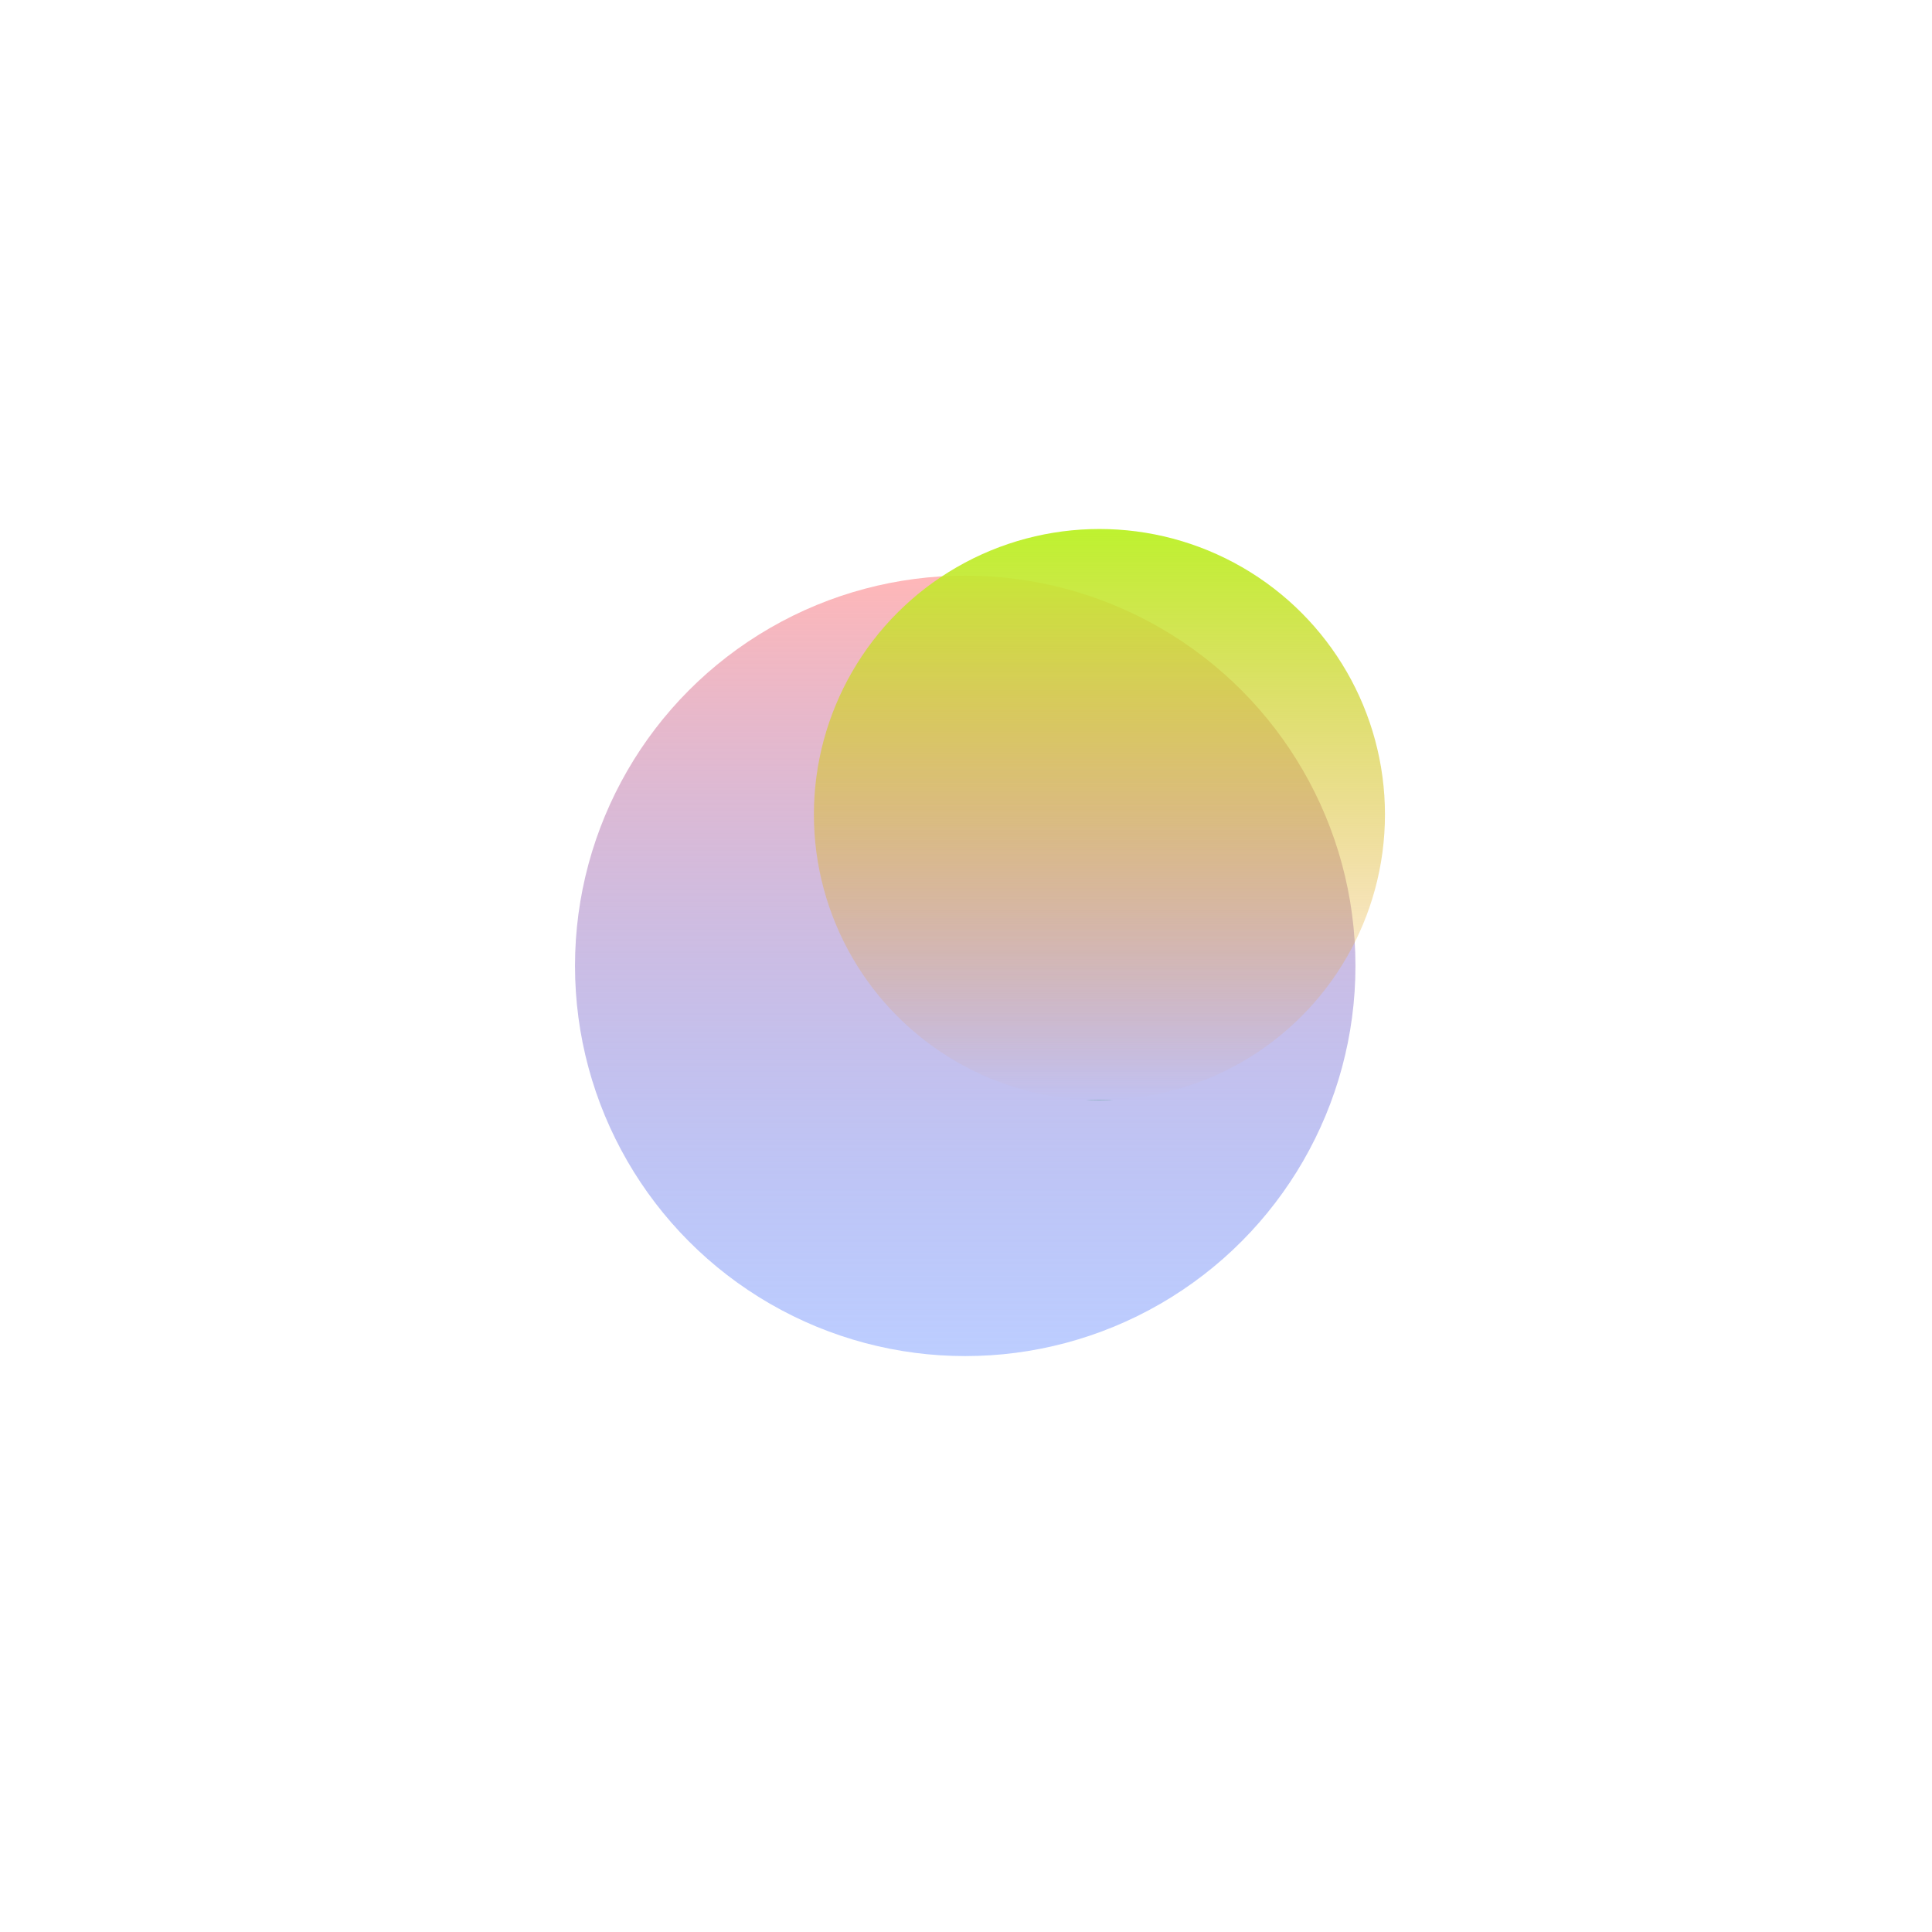 <?xml version="1.0" encoding="utf-8"?>
<svg xmlns="http://www.w3.org/2000/svg" fill="none" height="100%" overflow="visible" preserveAspectRatio="none" style="display: block;" viewBox="0 0 672 672" width="100%">
<g id="Gradient">
<g filter="url(#filter0_f_0_24)" id="Eclipse">
<circle cx="335.732" cy="335.953" fill="url(#paint0_linear_0_24)" r="135.732"/>
</g>
<g filter="url(#filter1_f_0_24)" id="Planet">
<circle cx="382.411" cy="283.316" fill="url(#paint1_linear_0_24)" r="99.316"/>
</g>
</g>
<defs>
<filter color-interpolation-filters="sRGB" filterUnits="userSpaceOnUse" height="671.463" id="filter0_f_0_24" width="671.463" x="0" y="0.222">
<feFlood flood-opacity="0" result="BackgroundImageFix"/>
<feBlend in="SourceGraphic" in2="BackgroundImageFix" mode="normal" result="shape"/>
<feGaussianBlur result="effect1_foregroundBlur_0_24" stdDeviation="100"/>
</filter>
<filter color-interpolation-filters="sRGB" filterUnits="userSpaceOnUse" height="398.632" id="filter1_f_0_24" width="398.632" x="183.095" y="84">
<feFlood flood-opacity="0" result="BackgroundImageFix"/>
<feBlend in="SourceGraphic" in2="BackgroundImageFix" mode="normal" result="shape"/>
<feGaussianBlur result="effect1_foregroundBlur_0_24" stdDeviation="50"/>
</filter>
<linearGradient gradientUnits="userSpaceOnUse" id="paint0_linear_0_24" x1="335.732" x2="335.732" y1="200.222" y2="471.685">
<stop stop-color="#FFB7B8"/>
<stop offset="1" stop-color="#6F93FF" stop-opacity="0.46"/>
</linearGradient>
<linearGradient gradientUnits="userSpaceOnUse" id="paint1_linear_0_24" x1="382.411" x2="382.411" y1="184" y2="382.632">
<stop stop-color="#BEF22F"/>
<stop offset="1" stop-color="#F58A25" stop-opacity="0"/>
<stop offset="1" stop-color="#61A397"/>
</linearGradient>
</defs>
</svg>